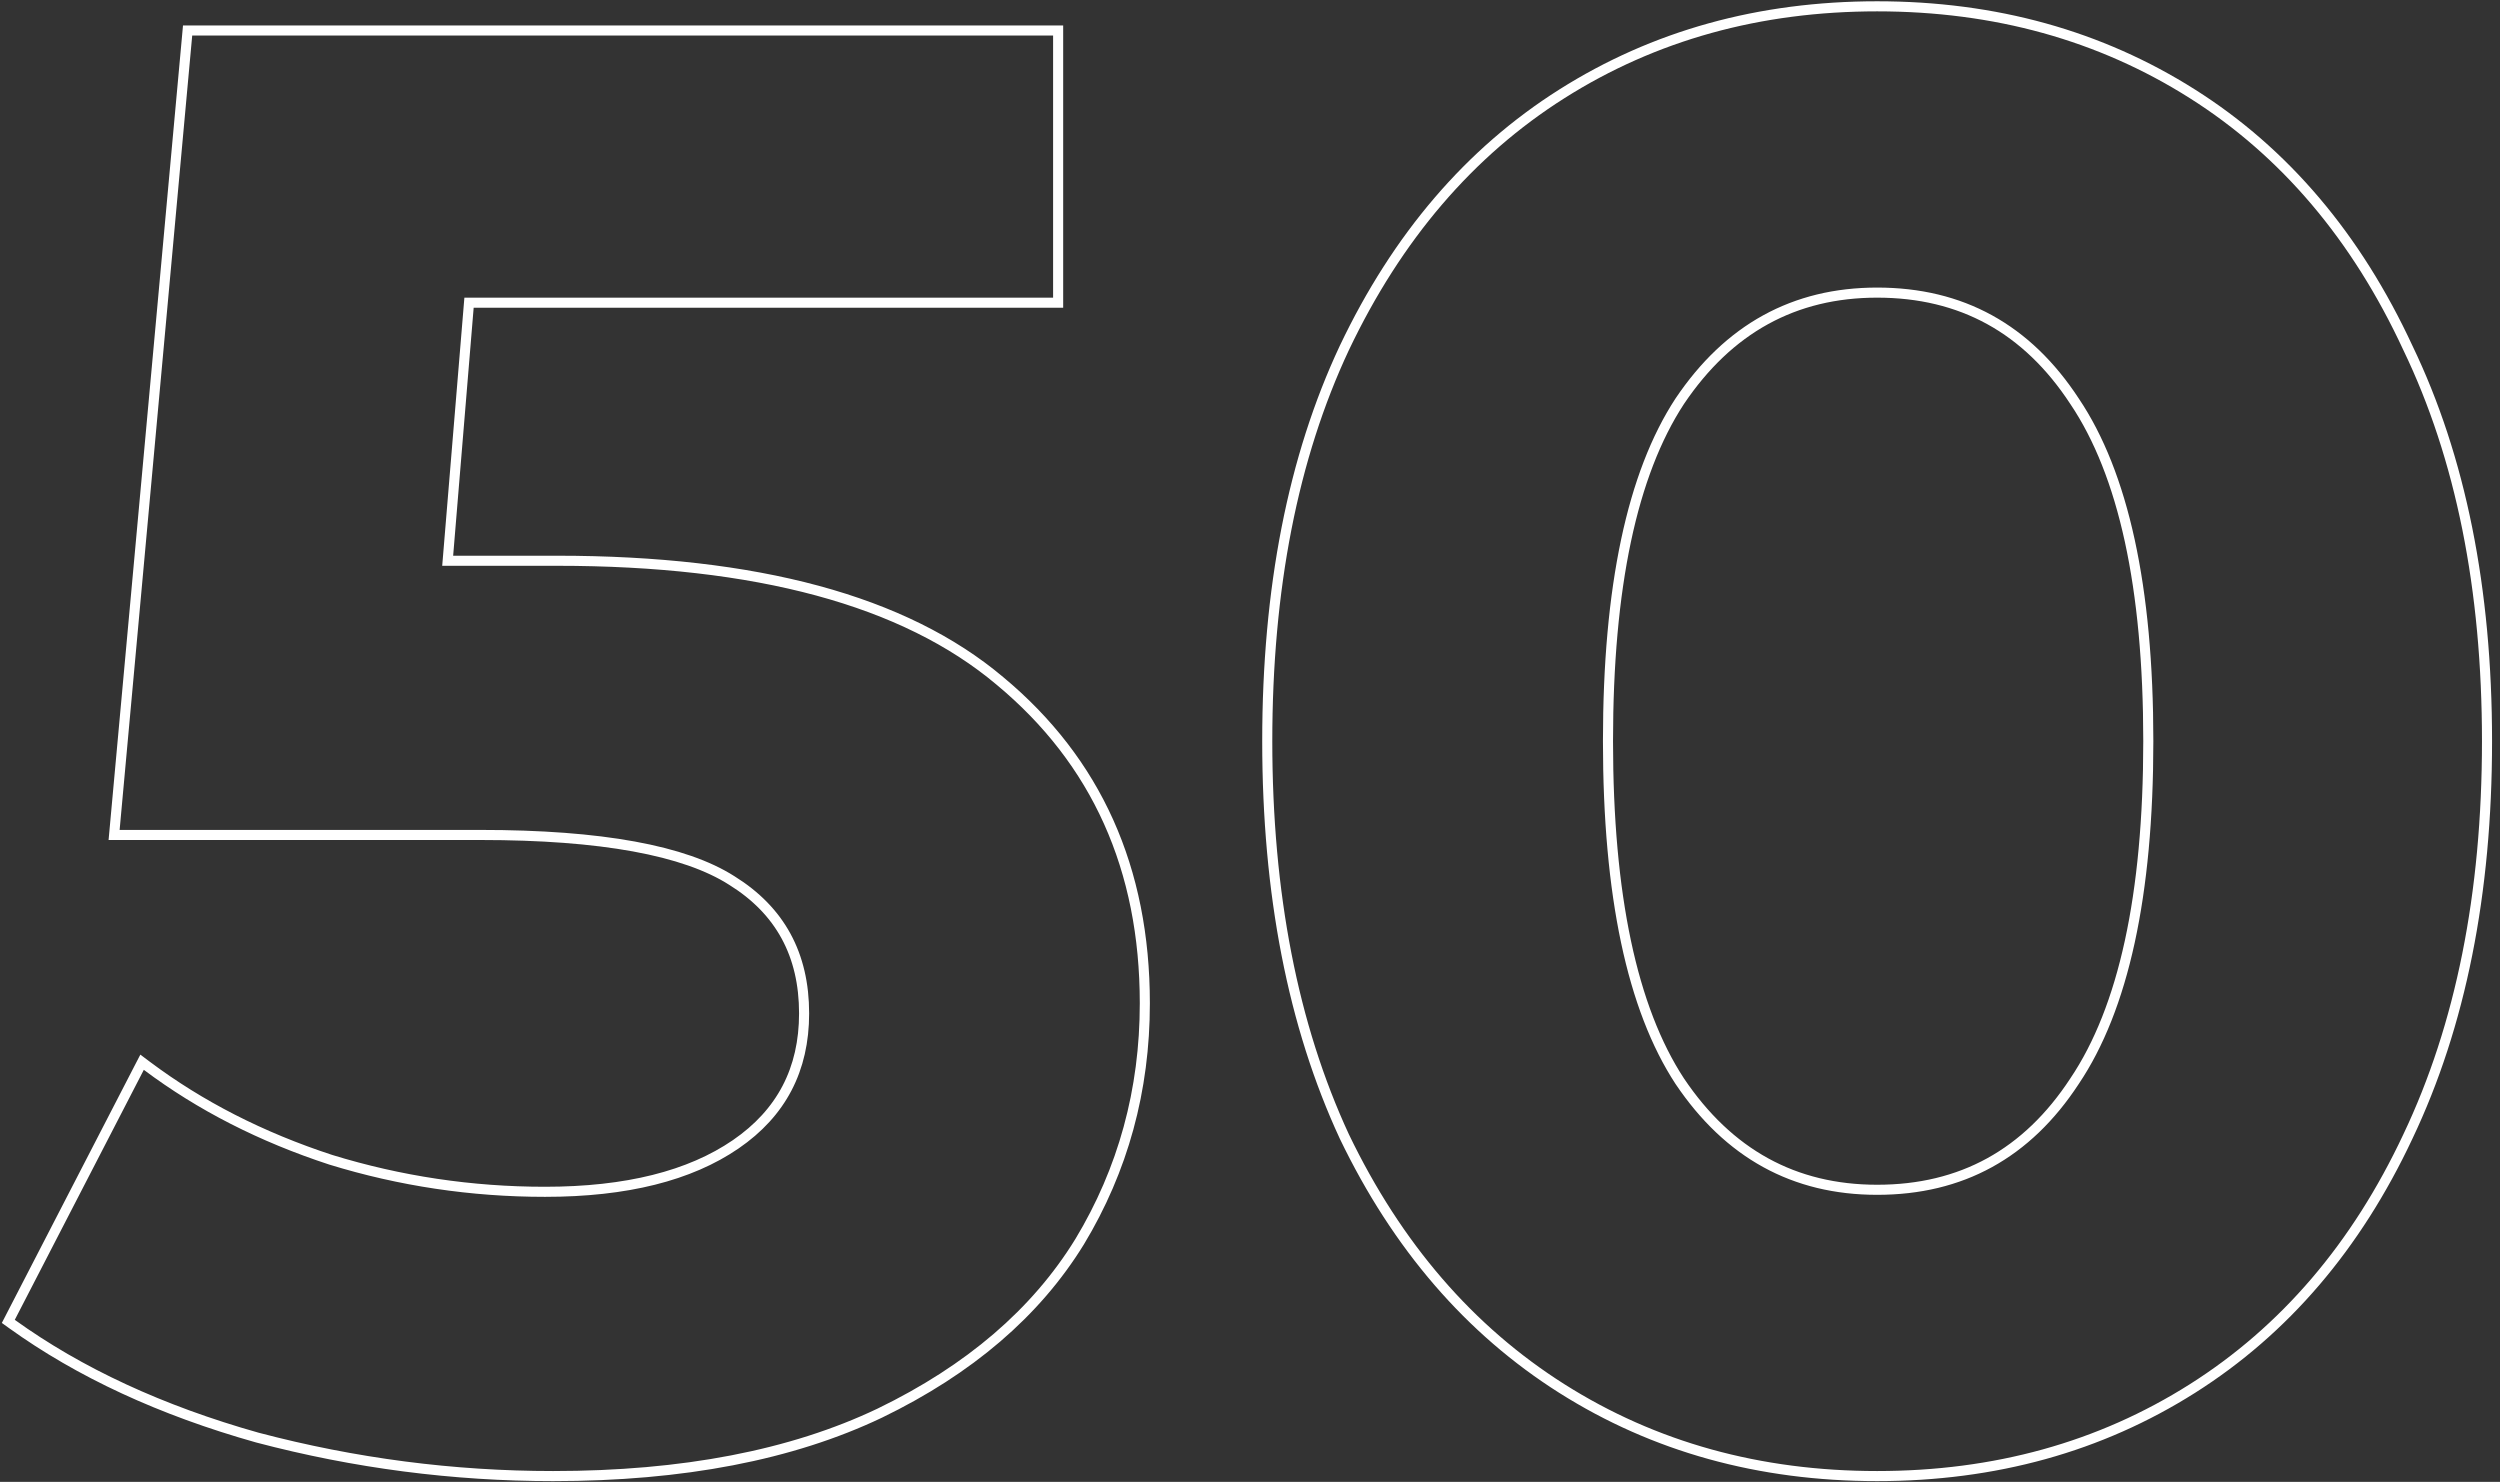 <?xml version="1.0" encoding="UTF-8"?> <svg xmlns="http://www.w3.org/2000/svg" width="248" height="147" viewBox="0 0 248 147" fill="none"><rect x="0" y="0" width="248" height="147" fill="#333333" stroke="none"/> <path d="M55.267 55.627H44.41L46.527 30.027H104.467H104.967V29.527V3.527V3.027H104.467H19.067H18.61L18.569 3.482L11.369 82.282L11.319 82.828H11.867H47.666C59.656 82.828 67.928 84.365 72.597 87.349L72.603 87.352C77.383 90.324 79.767 94.693 79.767 100.527C79.767 106.099 77.512 110.41 72.984 113.515C68.43 116.638 62.141 118.227 54.067 118.227C46.784 118.227 39.702 117.168 32.818 115.051C25.933 112.8 19.851 109.691 14.566 105.727L14.094 105.373L13.822 105.898L1.022 130.698L0.824 131.081L1.174 131.333C7.897 136.173 16.019 139.929 25.531 142.609L25.539 142.611C35.18 145.155 44.957 146.427 54.867 146.427C67.717 146.427 78.529 144.353 87.282 140.179L87.285 140.177C96.153 135.878 102.767 130.219 107.092 123.189L107.095 123.186C111.41 116.039 113.567 108.149 113.567 99.527C113.567 86.192 108.777 75.513 99.188 67.544C89.723 59.568 75.049 55.627 55.267 55.627ZM133.358 112.738L133.361 112.744C138.597 123.619 145.79 131.961 154.945 137.75C164.098 143.538 174.525 146.427 186.212 146.427C197.898 146.427 208.326 143.538 217.479 137.75C226.635 131.96 233.761 123.617 238.864 112.741C244.102 101.727 246.712 88.65 246.712 73.527C246.712 58.406 244.103 45.396 238.864 34.514C233.762 23.506 226.636 15.095 217.479 9.305C208.326 3.517 197.898 0.627 186.212 0.627C174.525 0.627 164.098 3.517 154.945 9.305C145.788 15.095 138.596 23.505 133.36 34.513L133.359 34.515C128.254 45.397 125.712 58.406 125.712 73.527C125.712 88.649 128.254 101.724 133.358 112.738ZM205.797 107.248L205.794 107.254C201.083 114.45 194.571 118.027 186.212 118.027C177.989 118.027 171.475 114.453 166.629 107.251C161.91 100.04 159.512 88.826 159.512 73.527C159.512 58.229 161.91 47.015 166.629 39.804C171.475 32.602 177.99 29.027 186.212 29.027C194.571 29.027 201.083 32.604 205.793 39.801L205.797 39.806C210.647 47.017 213.112 58.229 213.112 73.527C213.112 88.826 210.647 100.038 205.797 107.248Z" stroke="white"></path> </svg> 